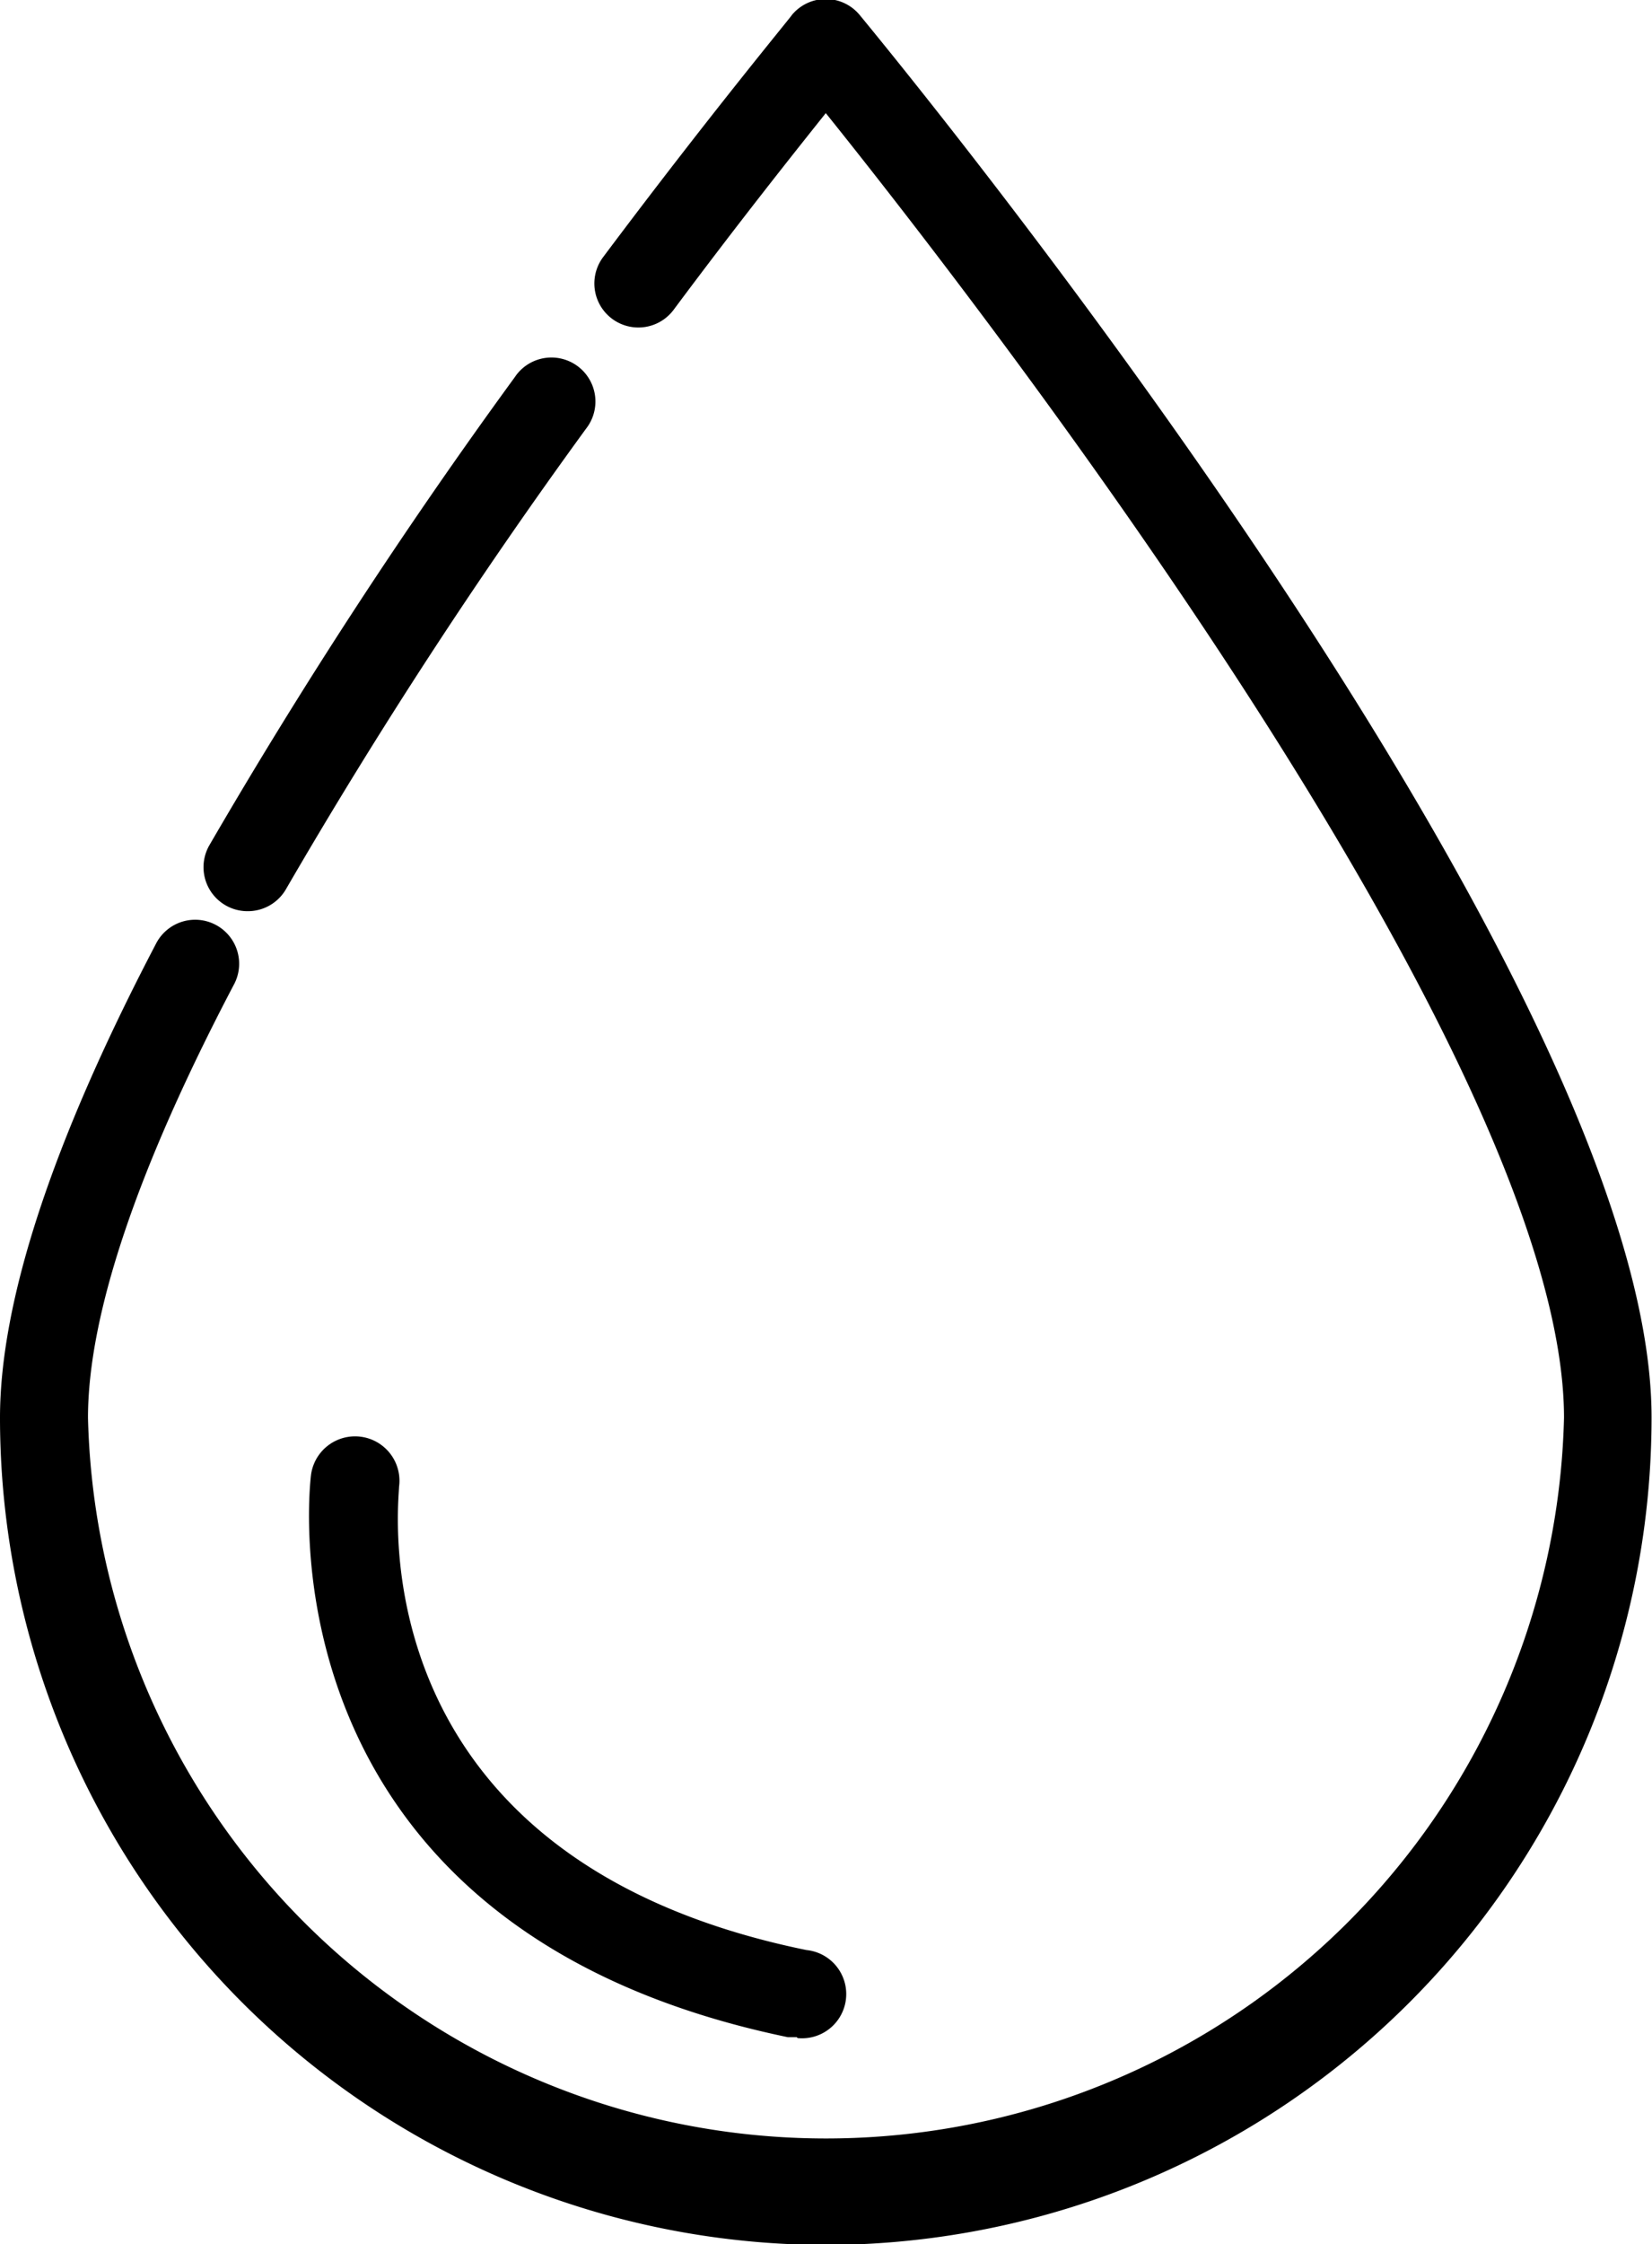 <svg xmlns="http://www.w3.org/2000/svg" viewBox="0 0 37.55 50.98" x="0px" y="0px"><title>Asset 48</title><g data-name="Layer 2"><g data-name="user interface"><path d="M5.63,20.7a1,1,0,0,1-.87-1.5A121.83,121.83,0,0,1,11.7,8.57a1,1,0,1,1,1.62,1.17A120,120,0,0,0,6.5,20.2,1,1,0,0,1,5.63,20.7Z"></path><path d="M18.78,51A18.8,18.8,0,0,1,0,32.21c0-2.65,1.19-6.27,3.54-10.76a1,1,0,1,1,1.77.93C3.11,26.57,2,29.88,2,32.21a16.78,16.78,0,0,0,33.55,0c0-8.2-13.39-25.42-16.78-29.64-.75.94-2,2.51-3.46,4.47a1,1,0,1,1-1.6-1.2C16.16,2.57,18,.36,18,.34a1,1,0,0,1,1.54,0c.73.89,18,21.8,18,31.86A18.8,18.8,0,0,1,18.78,51Z"></path><path d="M18.11,46.28l-.2,0C5.74,43.76,7.06,33.6,7.07,33.5a1,1,0,0,1,2,.28c0,.36-1,8.42,9.26,10.52a1,1,0,0,1-.2,2Z"></path></g></g></svg>